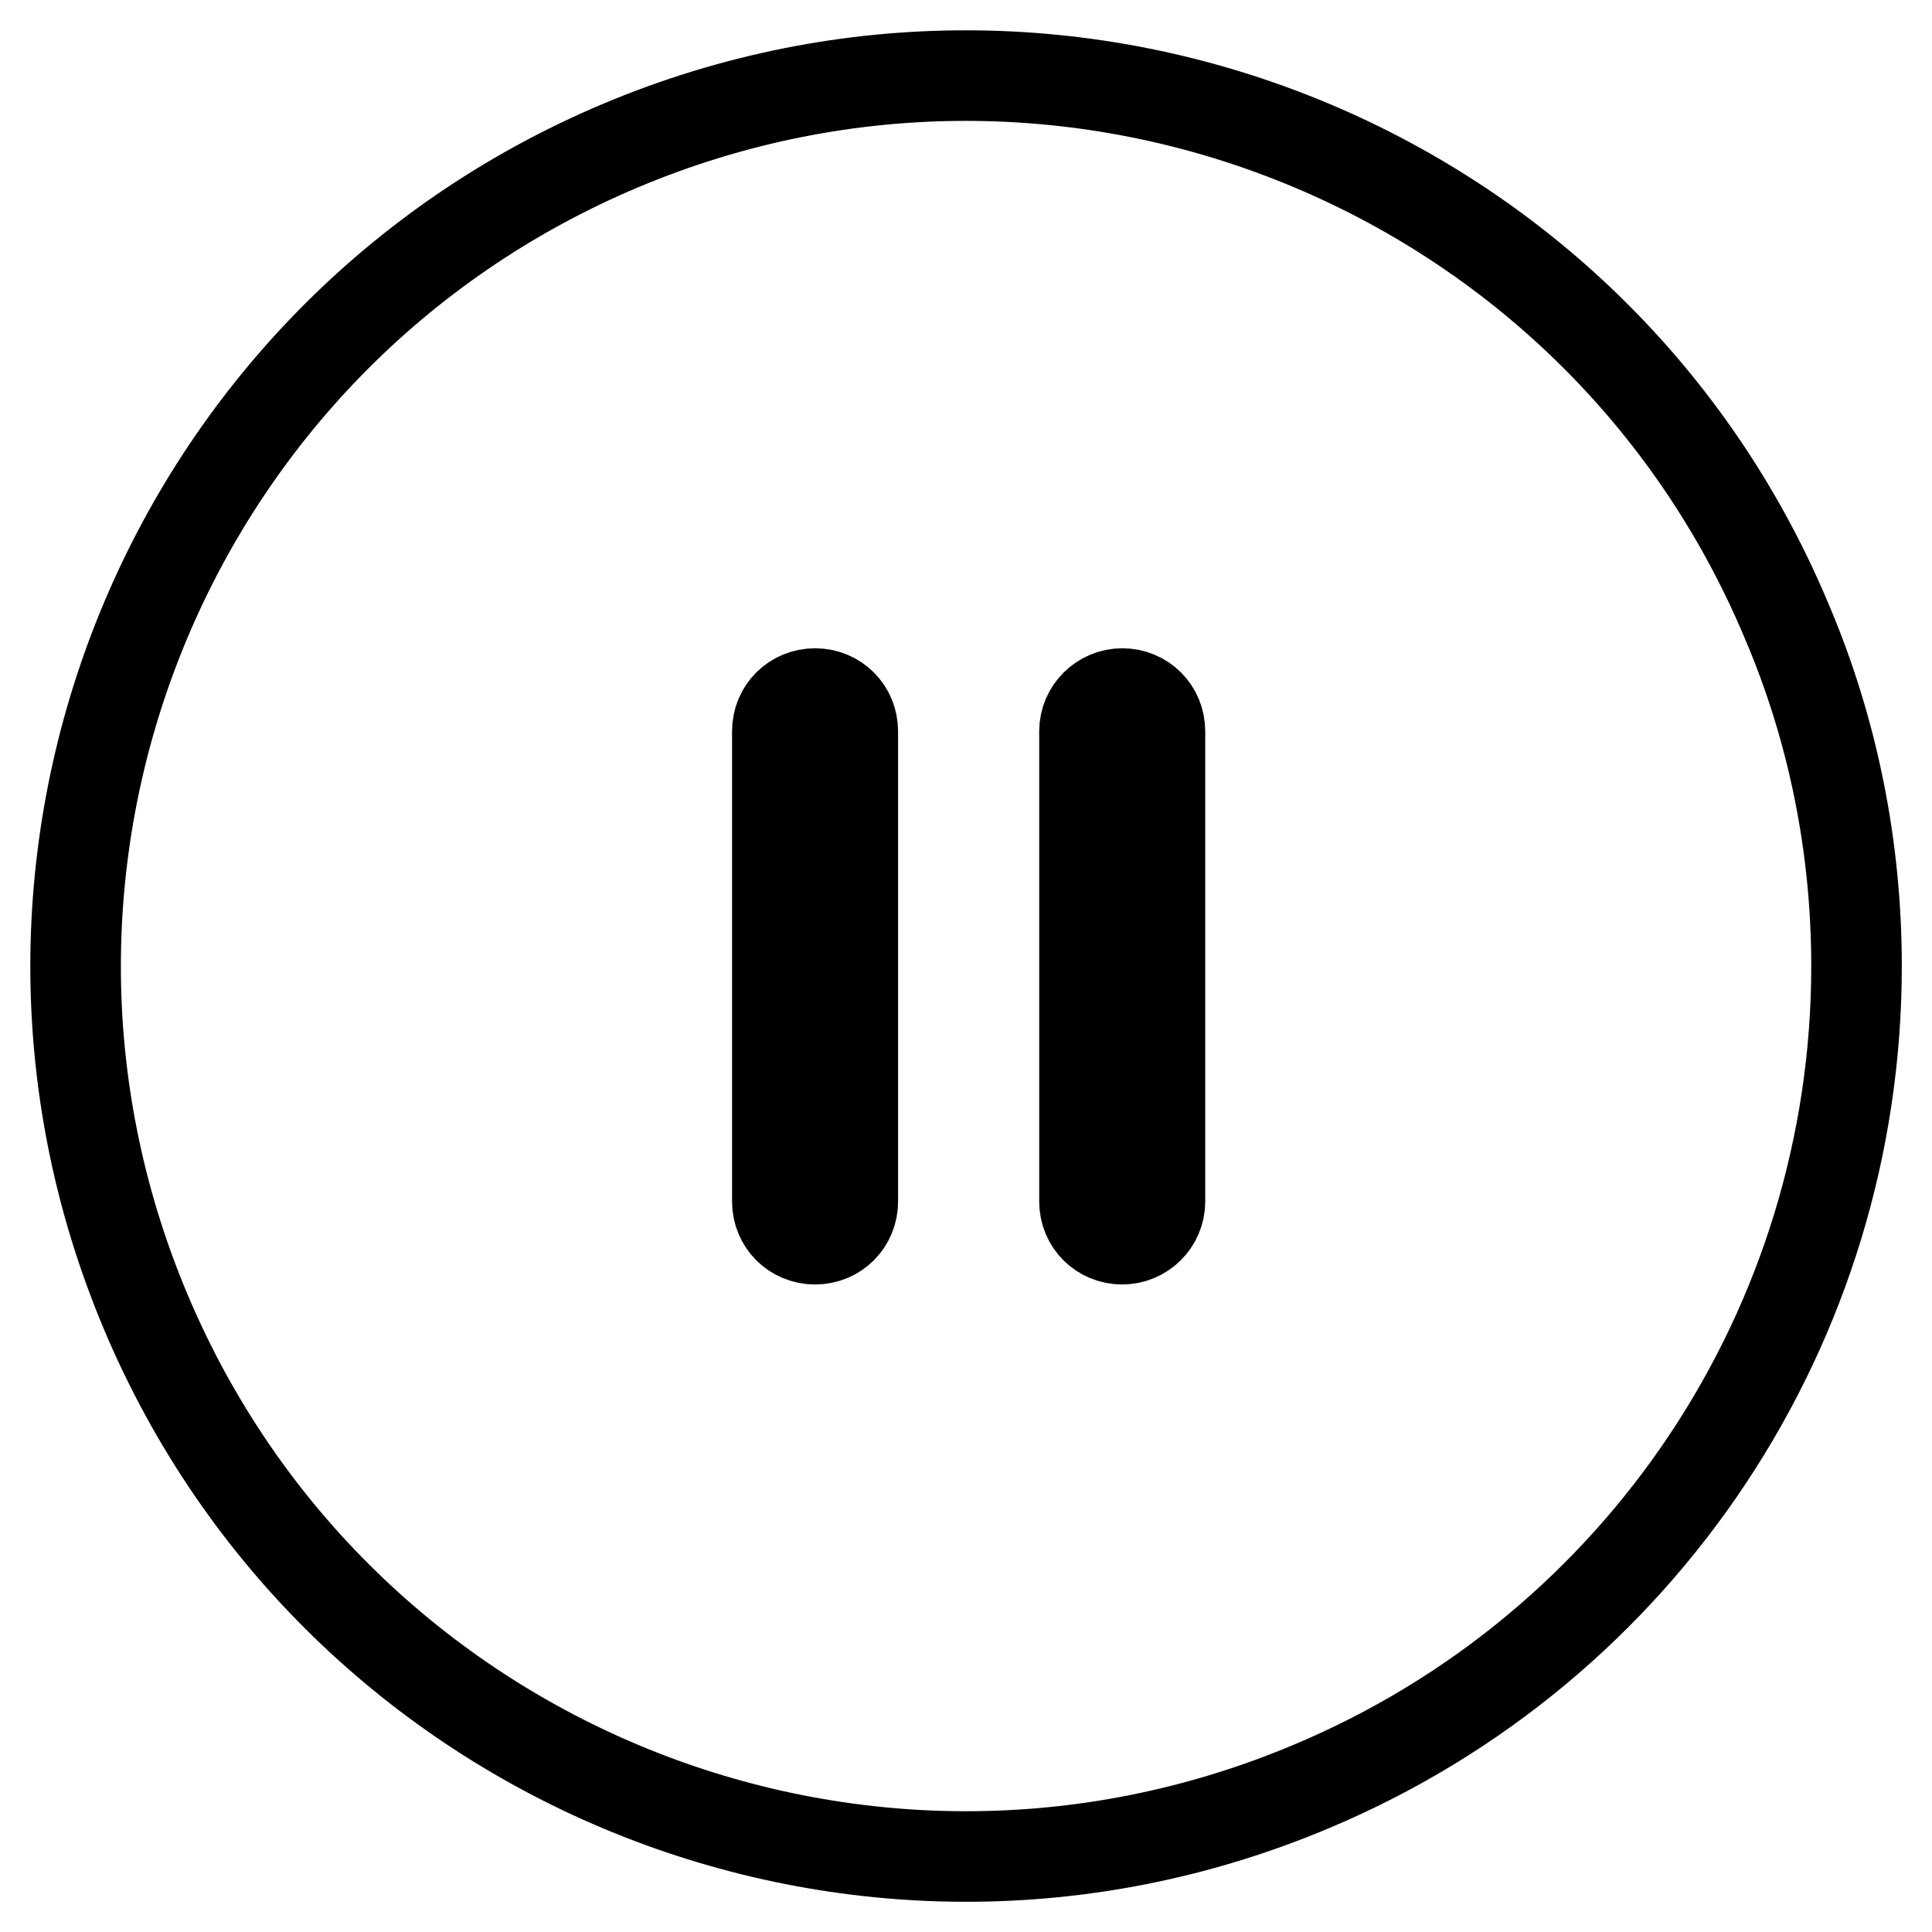 <?xml version="1.0" encoding="utf-8"?>
<!-- Svg Vector Icons : http://www.onlinewebfonts.com/icon -->
<!DOCTYPE svg PUBLIC "-//W3C//DTD SVG 1.1//EN" "http://www.w3.org/Graphics/SVG/1.1/DTD/svg11.dtd">
<svg version="1.1" xmlns="http://www.w3.org/2000/svg" xmlns:xlink="http://www.w3.org/1999/xlink" x="0px" y="0px" viewBox="0 0 256 256" enable-background="new 0 0 256 256" xml:space="preserve">
<g> <path stroke-width="12" fill-opacity="0" stroke="#000000"  d="M236.7,82.2C211.5,22.2,142.3-6,82.2,19.3C22.2,44.6-6,113.7,19.3,173.8c25.3,60.1,94.5,88.2,154.5,62.9 C217.6,218.3,246,175.5,246,128C246,112.3,242.9,96.7,236.7,82.2z M113,159.2c0,2.8-2.2,5-5,5c-2.8,0-5-2.2-5-5V96.9 c0-2.8,2.2-5,5-5c2.8,0,5,2.2,5,5l0,0V159.2z M153.7,159.2c0,2.8-2.3,5-5,5c-2.8,0-5-2.2-5-5V96.9c0-2.8,2.3-5,5-5c2.8,0,5,2.2,5,5 V159.2z"/></g>
</svg>
